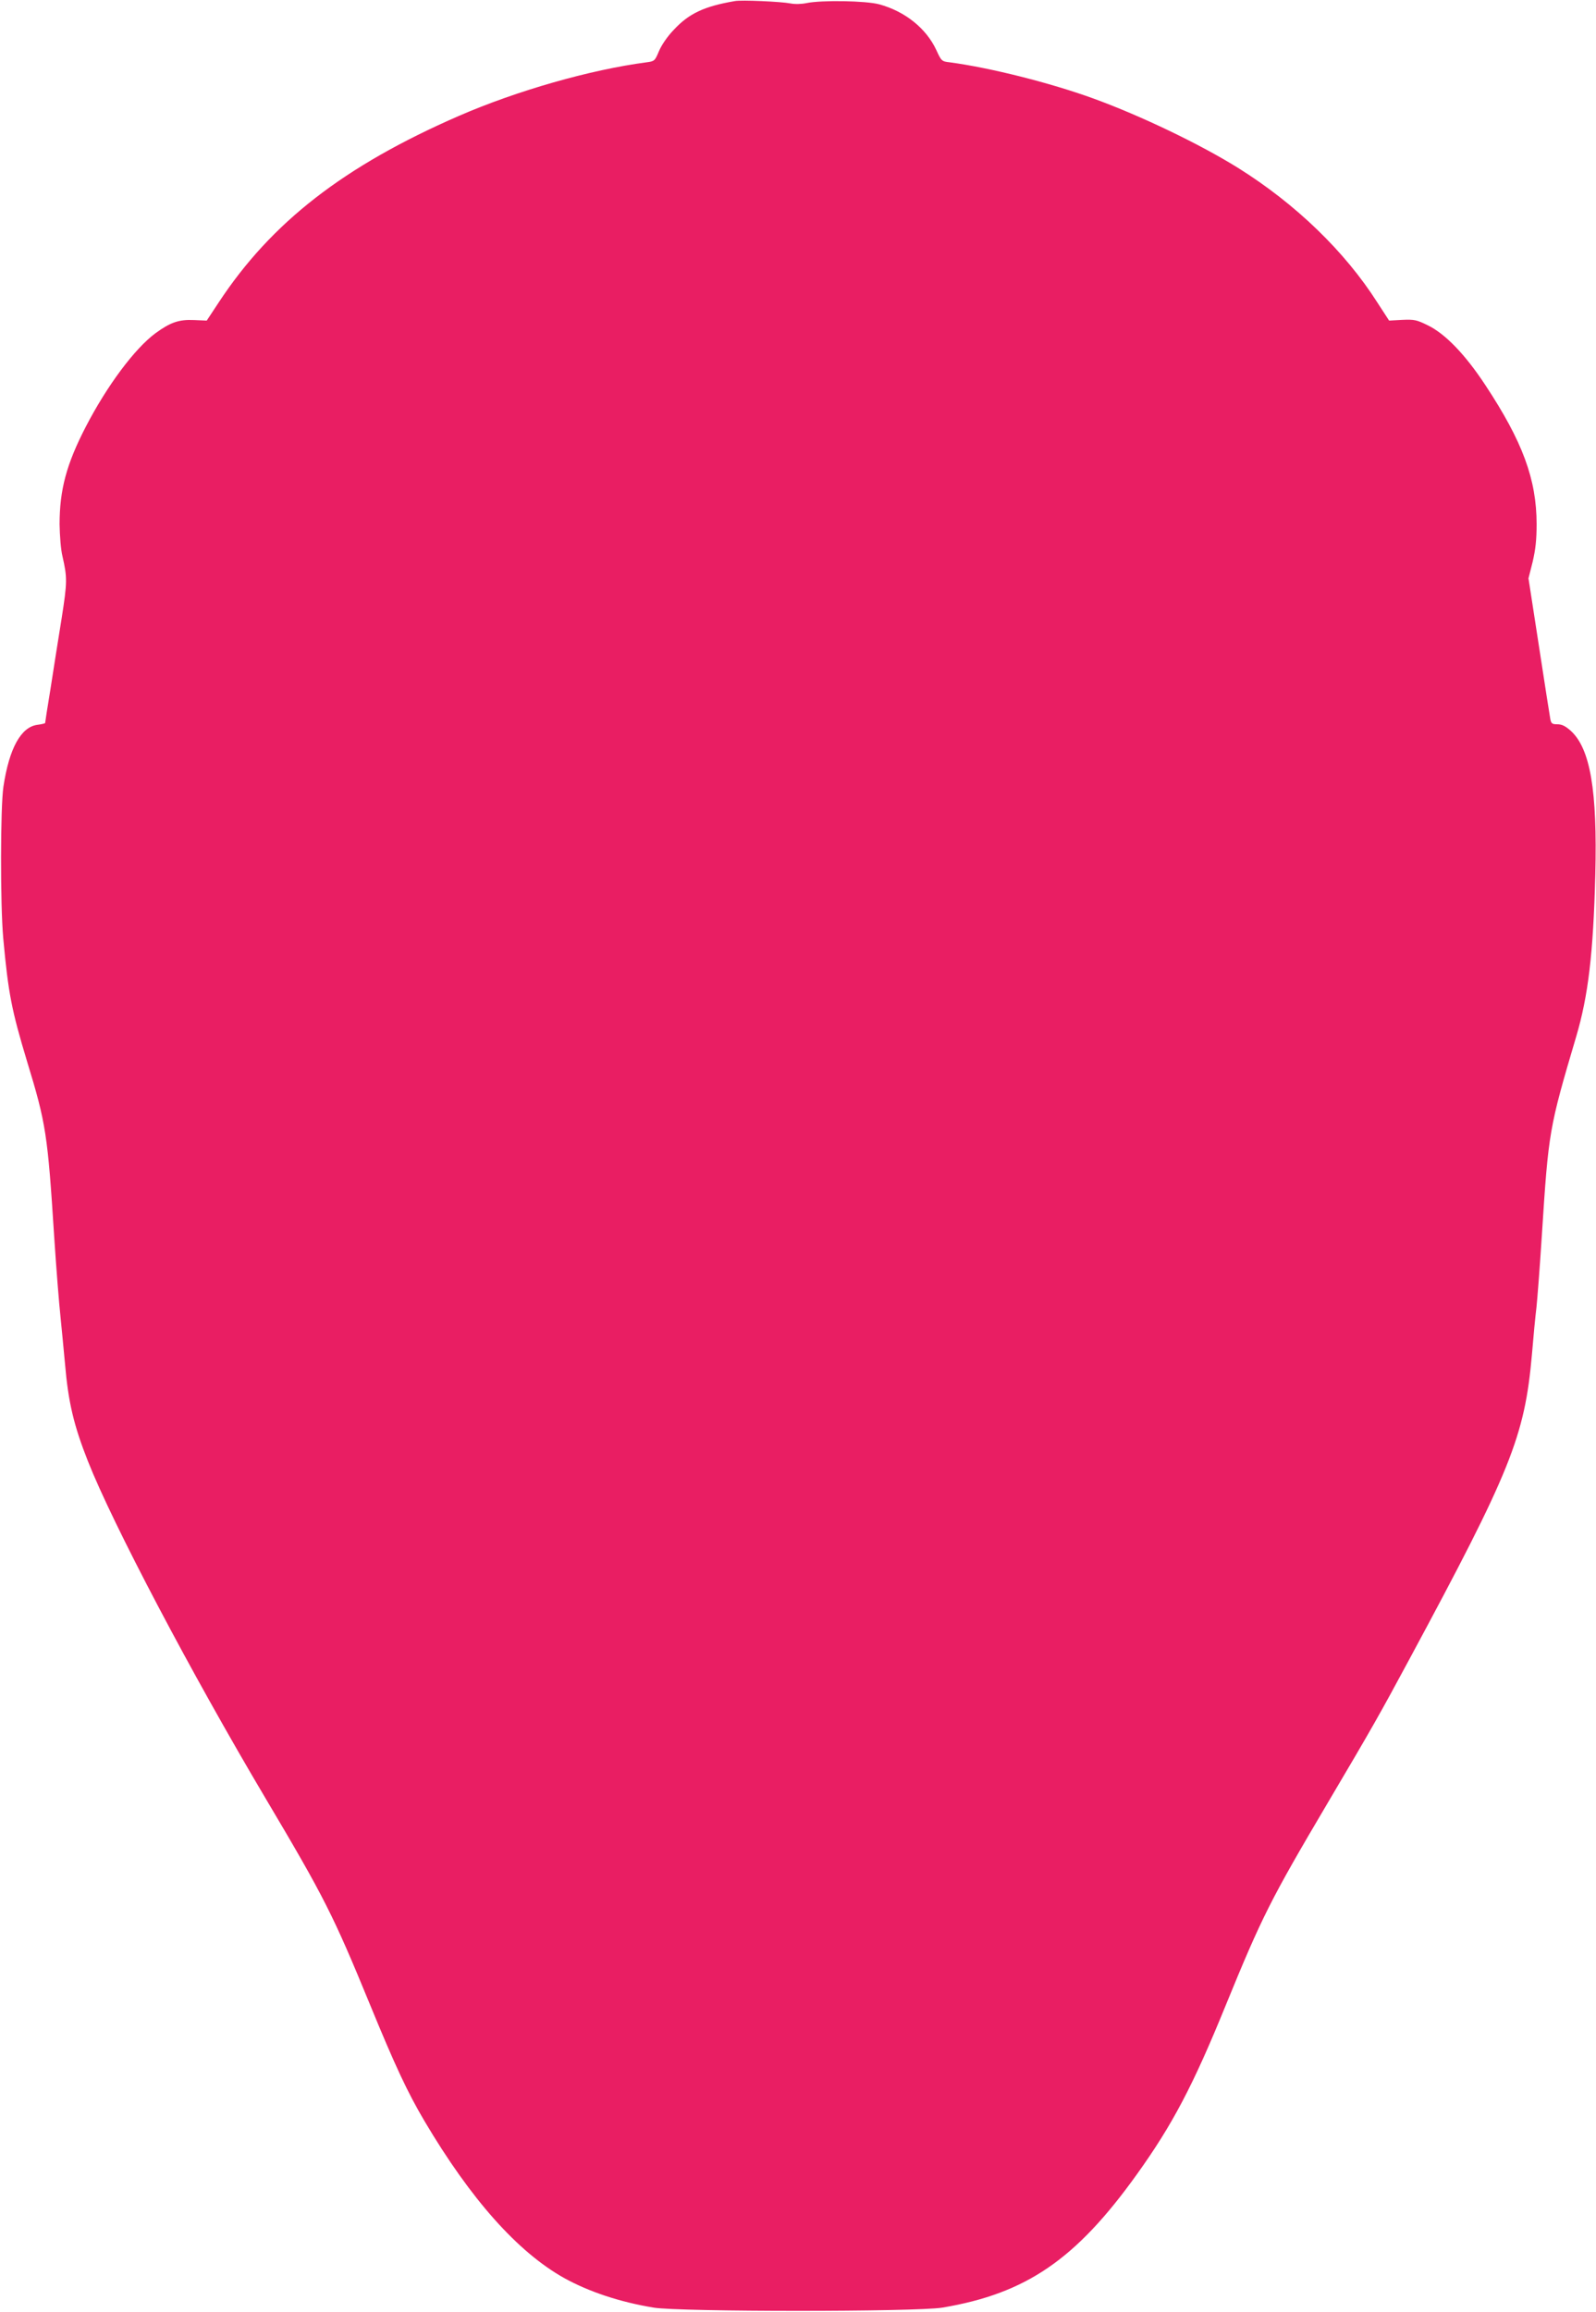 <?xml version="1.0" standalone="no"?>
<!DOCTYPE svg PUBLIC "-//W3C//DTD SVG 20010904//EN"
 "http://www.w3.org/TR/2001/REC-SVG-20010904/DTD/svg10.dtd">
<svg version="1.0" xmlns="http://www.w3.org/2000/svg"
 width="884pt" height="1280pt" viewBox="0 0 884 1280"
 preserveAspectRatio="xMidYMid meet">
<g transform="translate(0,1280) scale(0.1,-0.1)"
fill="#e91e63" stroke="none">
<path d="M4070 12794 c-170 -29 -254 -69 -337 -158 -37 -38 -69 -86 -83 -119
-23 -55 -25 -56 -69 -62 -311 -41 -718 -157 -1040 -297 -636 -277 -1038 -589
-1330 -1033 l-66 -100 -70 3 c-84 4 -132 -13 -214 -73 -115 -85 -268 -290
-386 -518 -107 -207 -145 -349 -145 -540 1 -63 7 -141 16 -177 27 -119 27
-141 -5 -346 -18 -109 -45 -283 -61 -386 -17 -102 -30 -188 -30 -191 0 -2 -19
-7 -43 -10 -91 -12 -156 -130 -188 -342 -17 -113 -18 -652 -1 -840 28 -305 46
-397 132 -682 105 -343 114 -404 150 -968 11 -170 27 -371 35 -445 7 -74 19
-191 25 -260 18 -212 48 -340 127 -540 138 -349 571 -1171 983 -1865 326 -549
375 -646 580 -1145 138 -336 207 -484 301 -643 257 -434 517 -726 775 -870
136 -75 306 -132 494 -163 142 -24 1458 -24 1600 0 464 78 739 266 1077 738
196 273 311 491 491 933 202 494 249 587 567 1125 249 421 285 485 452 795
561 1041 638 1232 678 1685 8 96 19 213 25 260 5 47 19 227 30 400 37 577 40
593 190 1100 67 226 95 462 106 896 12 469 -28 700 -136 798 -29 26 -49 36
-74 36 -29 0 -34 4 -39 28 -3 15 -31 196 -63 404 l-58 376 23 91 c16 69 22
121 22 209 0 248 -78 458 -284 770 -112 170 -222 284 -319 331 -61 30 -74 33
-141 30 l-73 -4 -65 100 c-181 284 -453 546 -771 745 -212 132 -539 289 -803
385 -240 87 -571 170 -795 200 -44 5 -46 7 -74 68 -56 120 -173 214 -316 253
-74 20 -319 24 -402 7 -29 -6 -65 -7 -90 -2 -51 10 -272 20 -308 13z"/>
</g>
</svg>
